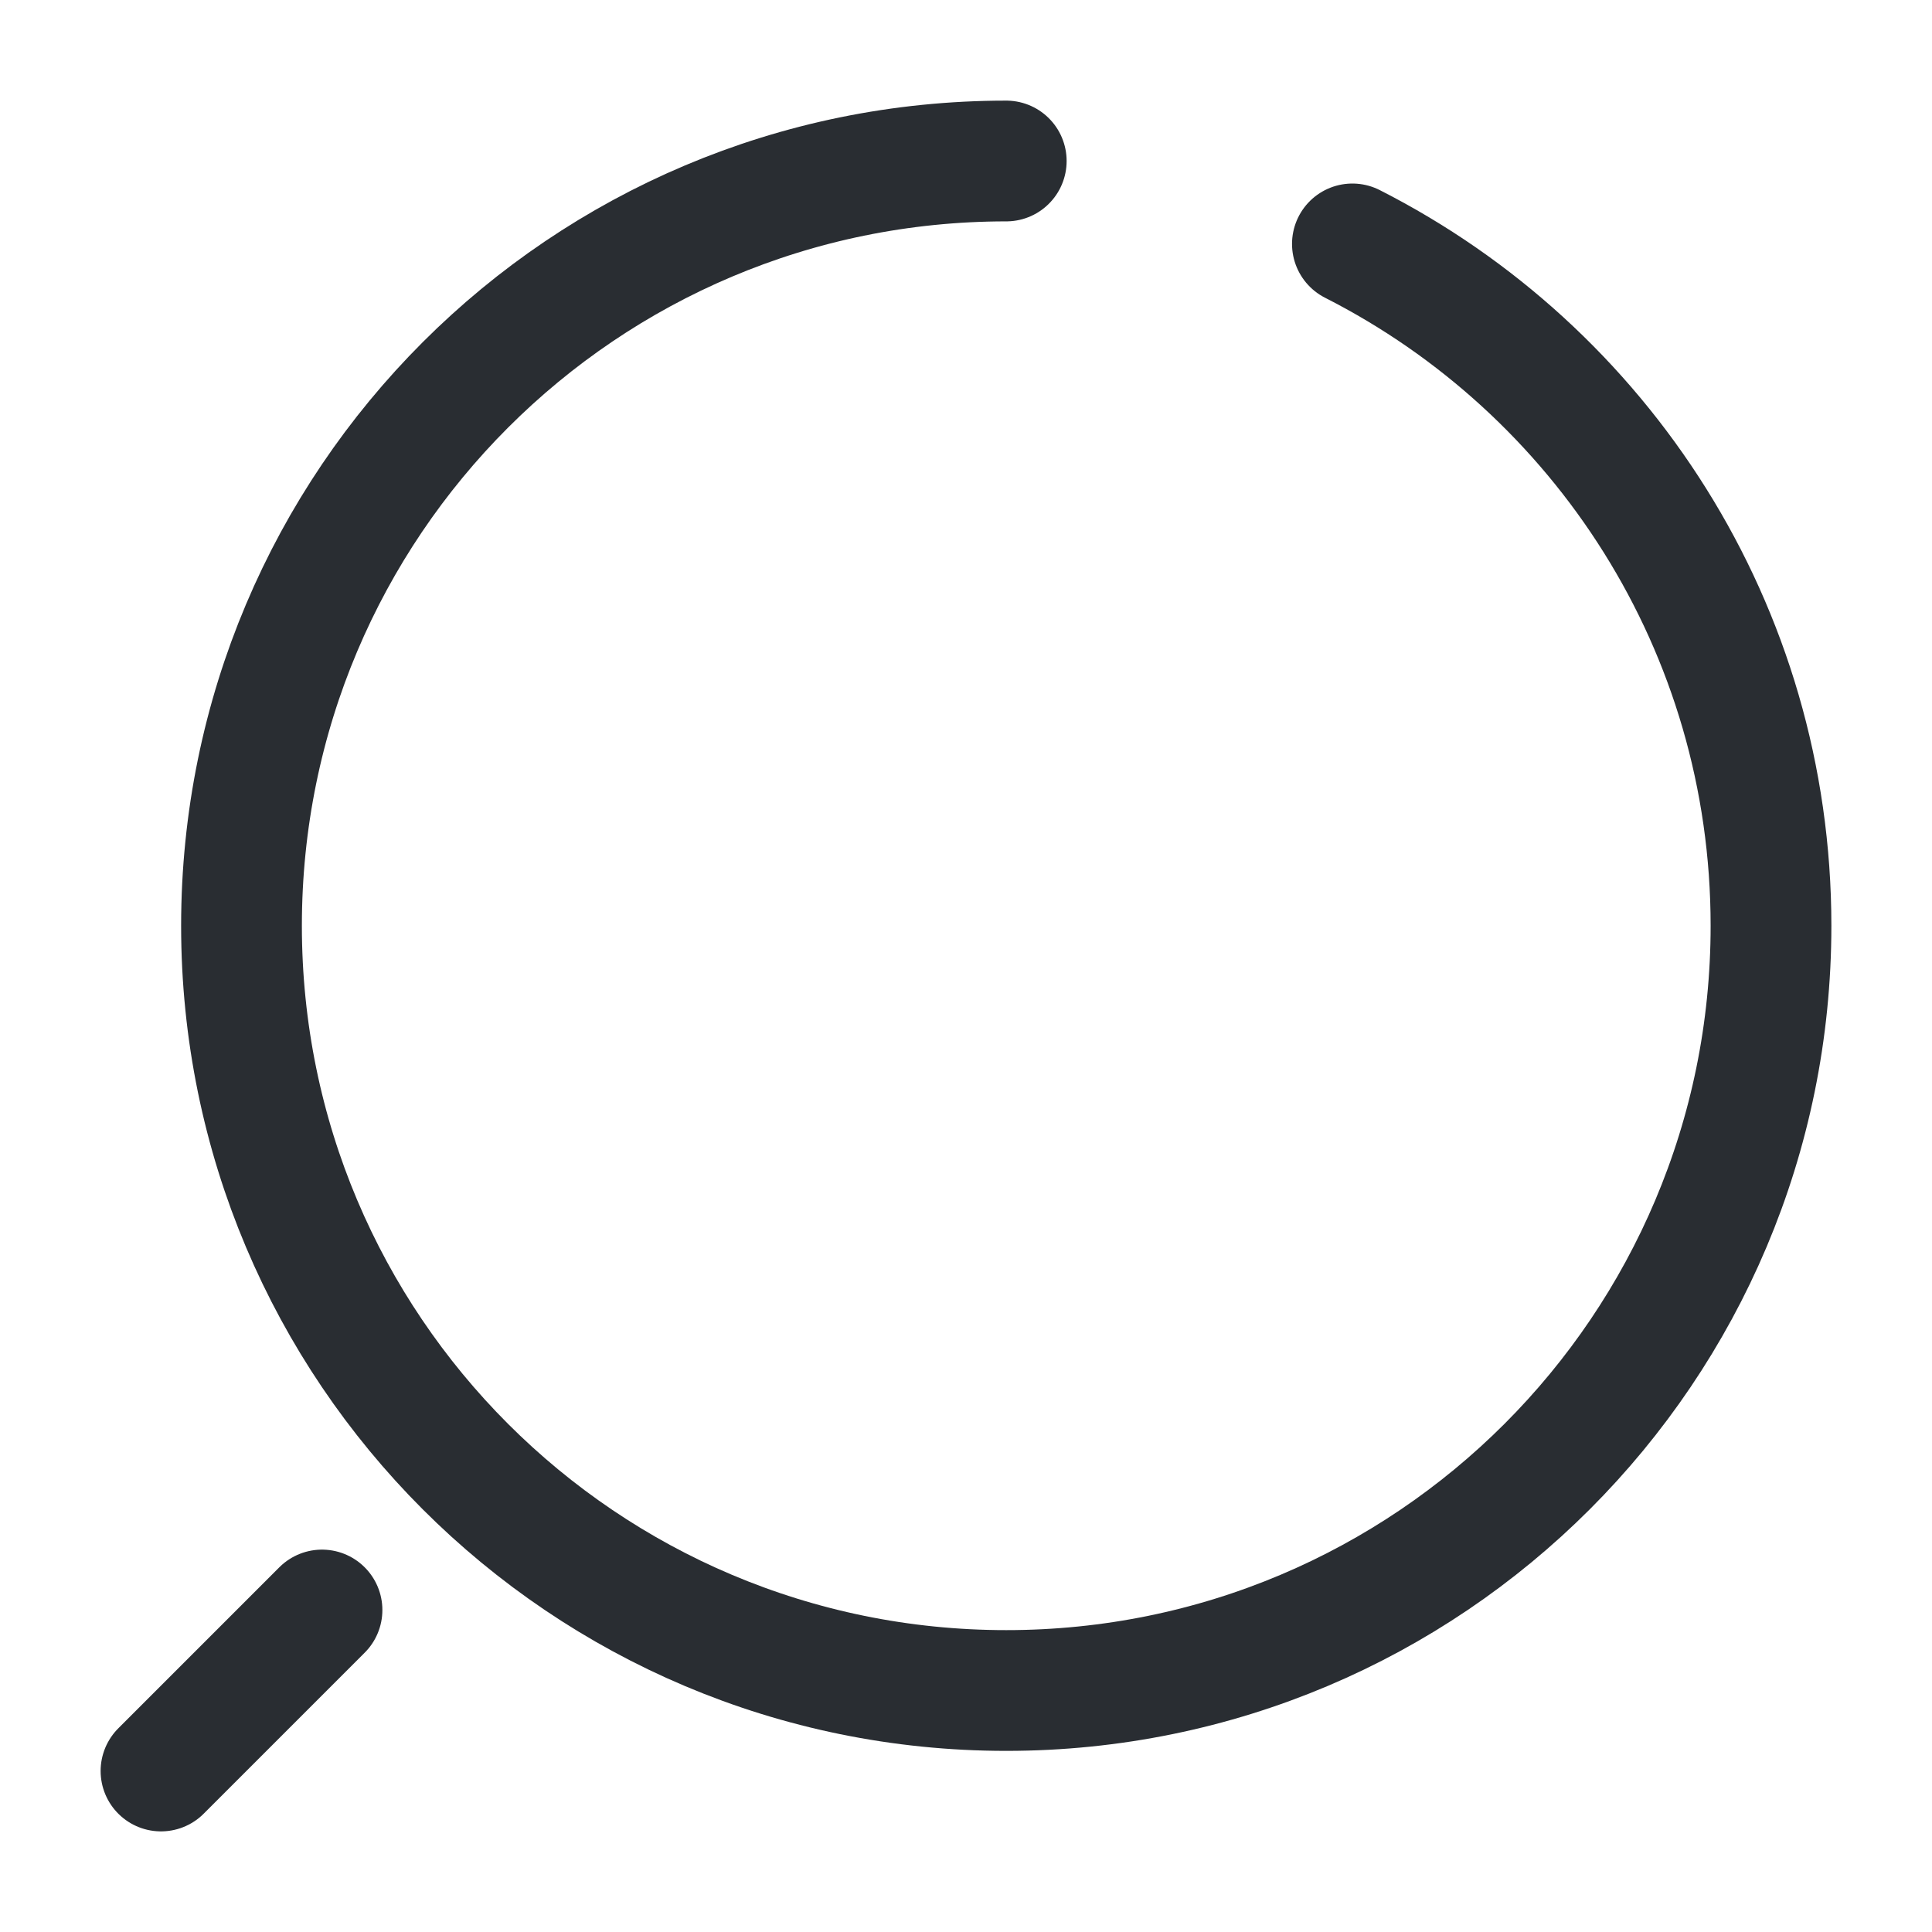 <?xml version="1.0" encoding="UTF-8"?> <svg xmlns="http://www.w3.org/2000/svg" width="24" height="24" viewBox="0 0 24 24" fill="none"><path d="M12.5 2C7.25 2 3 6.25 3 11.5C3 16.75 7.25 21 12.5 21C17.75 21 22 16.75 22 11.5C22 7.8 19.89 4.6 16.8 3.03" stroke="#292D32" stroke-width="1.5" stroke-linecap="round" stroke-linejoin="round"></path><path d="M2 22L4 20" stroke="#292D32" stroke-width="1.5" stroke-linecap="round" stroke-linejoin="round"></path></svg> 